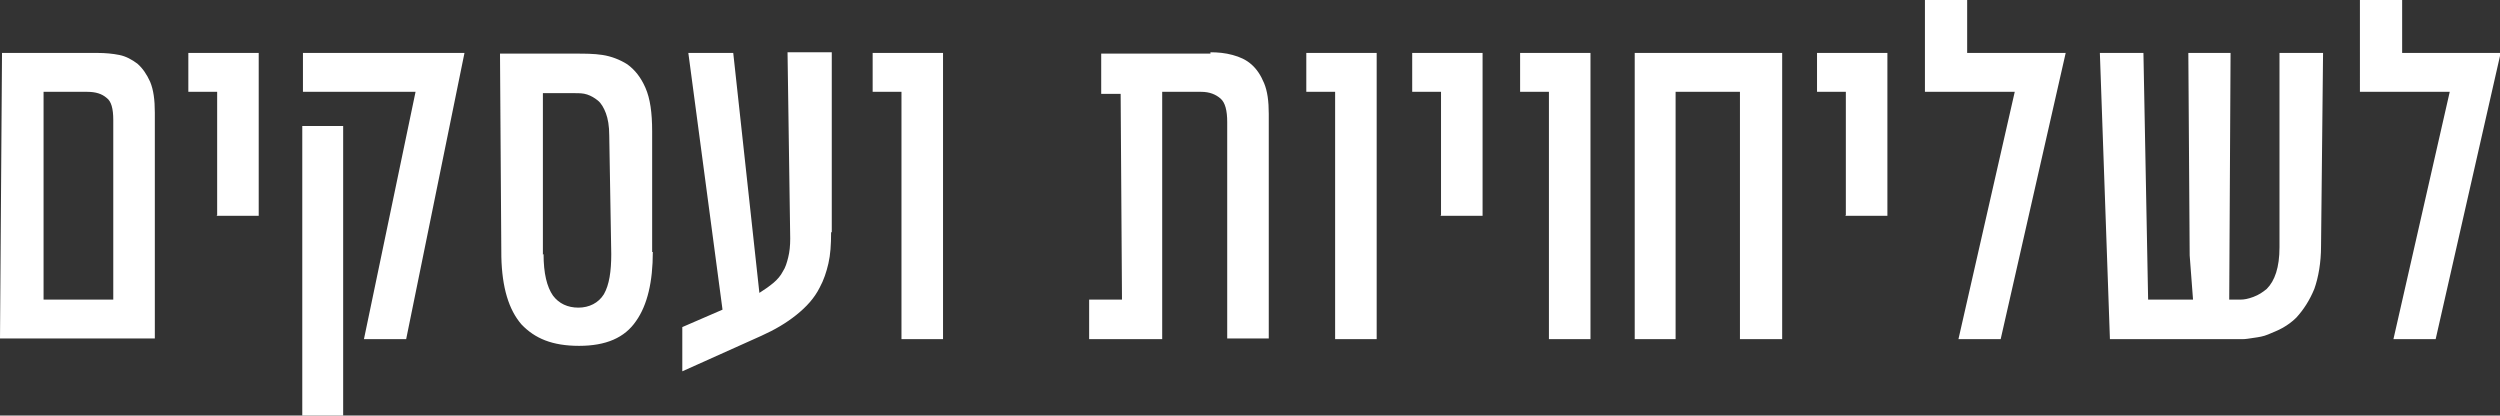 <svg xmlns="http://www.w3.org/2000/svg" id="Layer_1" viewBox="0 0 373 62"><rect x="0" y="0" width="373" height="62" fill="#333333" stroke="none"/><defs><style>      .st0 {        fill: #fff;      }    </style></defs><path class="st0" d="M14.6,7.9c1.1,0,2.2.1,3.2.3,1,.2,1.9.7,2.7,1.3.8.7,1.4,1.6,1.9,2.7.5,1.2.7,2.7.7,4.6v33.7H0L.3,7.9h14.3ZM6.3,44.7h10.6v-26.8c0-1.7-.3-2.8-1-3.3-.7-.6-1.6-.9-2.9-.9h-6.5v31ZM32.4,32.1V13.7c.1,0-4.3,0-4.3,0v-5.8h10.5v24.3h-6.3ZM60.5,50.6h-6.2l7.7-36.9h-16.8v-5.8h24.1l-8.7,42.7ZM45.1,62V18.8h6.1v43.2h-6.1ZM97.4,37.6c0,4.4-.8,7.9-2.5,10.3-1.7,2.5-4.5,3.7-8.5,3.7s-6.6-1.1-8.6-3.2c-1.9-2.2-2.9-5.5-3-10.1l-.2-30.3h11.3c1.3,0,2.7,0,4,.2,1.3.2,2.6.7,3.7,1.4,1.1.8,2,1.9,2.7,3.5.7,1.6,1,3.7,1,6.5v18ZM81.1,37.9c0,2.9.5,4.9,1.4,6.2.9,1.2,2.2,1.8,3.8,1.8s3-.7,3.8-2c.8-1.4,1.1-3.4,1.1-6l-.3-17.7c0-1.4-.2-2.5-.5-3.3-.3-.8-.7-1.5-1.2-1.9-.5-.4-1-.7-1.6-.9-.6-.2-1.2-.2-1.9-.2h-4.7v24.1ZM124,34.7c0,1.8-.1,3.3-.4,4.6-.3,1.3-.7,2.5-1.3,3.6-.8,1.6-2,2.9-3.5,4.1-1.5,1.2-3.2,2.2-5.2,3.1l-11.8,5.3v-6.6l6-2.6-5.1-38.3h6.7l3.9,35.8c.8-.5,1.5-1,2.1-1.5.6-.5,1.1-1.1,1.4-1.7.4-.6.6-1.3.8-2.1.2-.8.3-1.7.3-2.8l-.4-27.8h6.6v26.8ZM134.5,50.6V13.7h-4.3v-5.8h10.5v42.7h-6.2ZM180.6,7.8c1.1,0,2.2.1,3.3.4,1.1.3,2,.7,2.8,1.4.8.7,1.4,1.6,1.9,2.8.5,1.2.7,2.7.7,4.6v33.5h-6.2V18.2c0-1.7-.3-2.9-1-3.5-.7-.6-1.6-1-2.9-1h-5.8v36.9h-10.9v-5.9h4.9l-.2-30.7h-2.9v-6h16.3ZM199.2,50.6V13.7h-4.3v-5.8h10.5v42.7h-6.2ZM215,32.1V13.7c.1,0-4.3,0-4.3,0v-5.8h10.5v24.3h-6.3ZM231.1,50.6V13.7h-4.3v-5.8h10.5v42.7h-6.2ZM250,50.6h-6.1V7.9h22v42.7h-6.3V13.7h-9.6v36.9ZM275.4,32.1V13.7c.1,0-4.3,0-4.3,0v-5.8h10.5v24.3h-6.3ZM298.4,50.6h-6.2l8.4-36.9h-13.4V0h6.3v7.9h14.7l-9.7,42.7ZM346.3,36.7c0,2.5-.4,4.7-1,6.4-.7,1.7-1.6,3.1-2.7,4.3-.6.6-1.3,1.1-2,1.5-.7.4-1.5.7-2.2,1-.7.3-1.4.4-2.1.5-.7.1-1.2.2-1.7.2h-19.8l-1.5-42.7h6.5l.7,36.8h6.7c0,0-.5-6.6-.5-6.6l-.2-30.2h6.3l-.2,36.8h1.7c.5,0,1.1-.1,1.9-.4.8-.3,1.4-.7,2-1.2,1.2-1.2,1.9-3.2,1.9-6.2V7.9h6.5l-.3,28.8ZM363.3,50.6h-6.2l8.4-36.9h-13.4V0h6.3v7.9h14.7l-9.7,42.7Z"></path></svg>